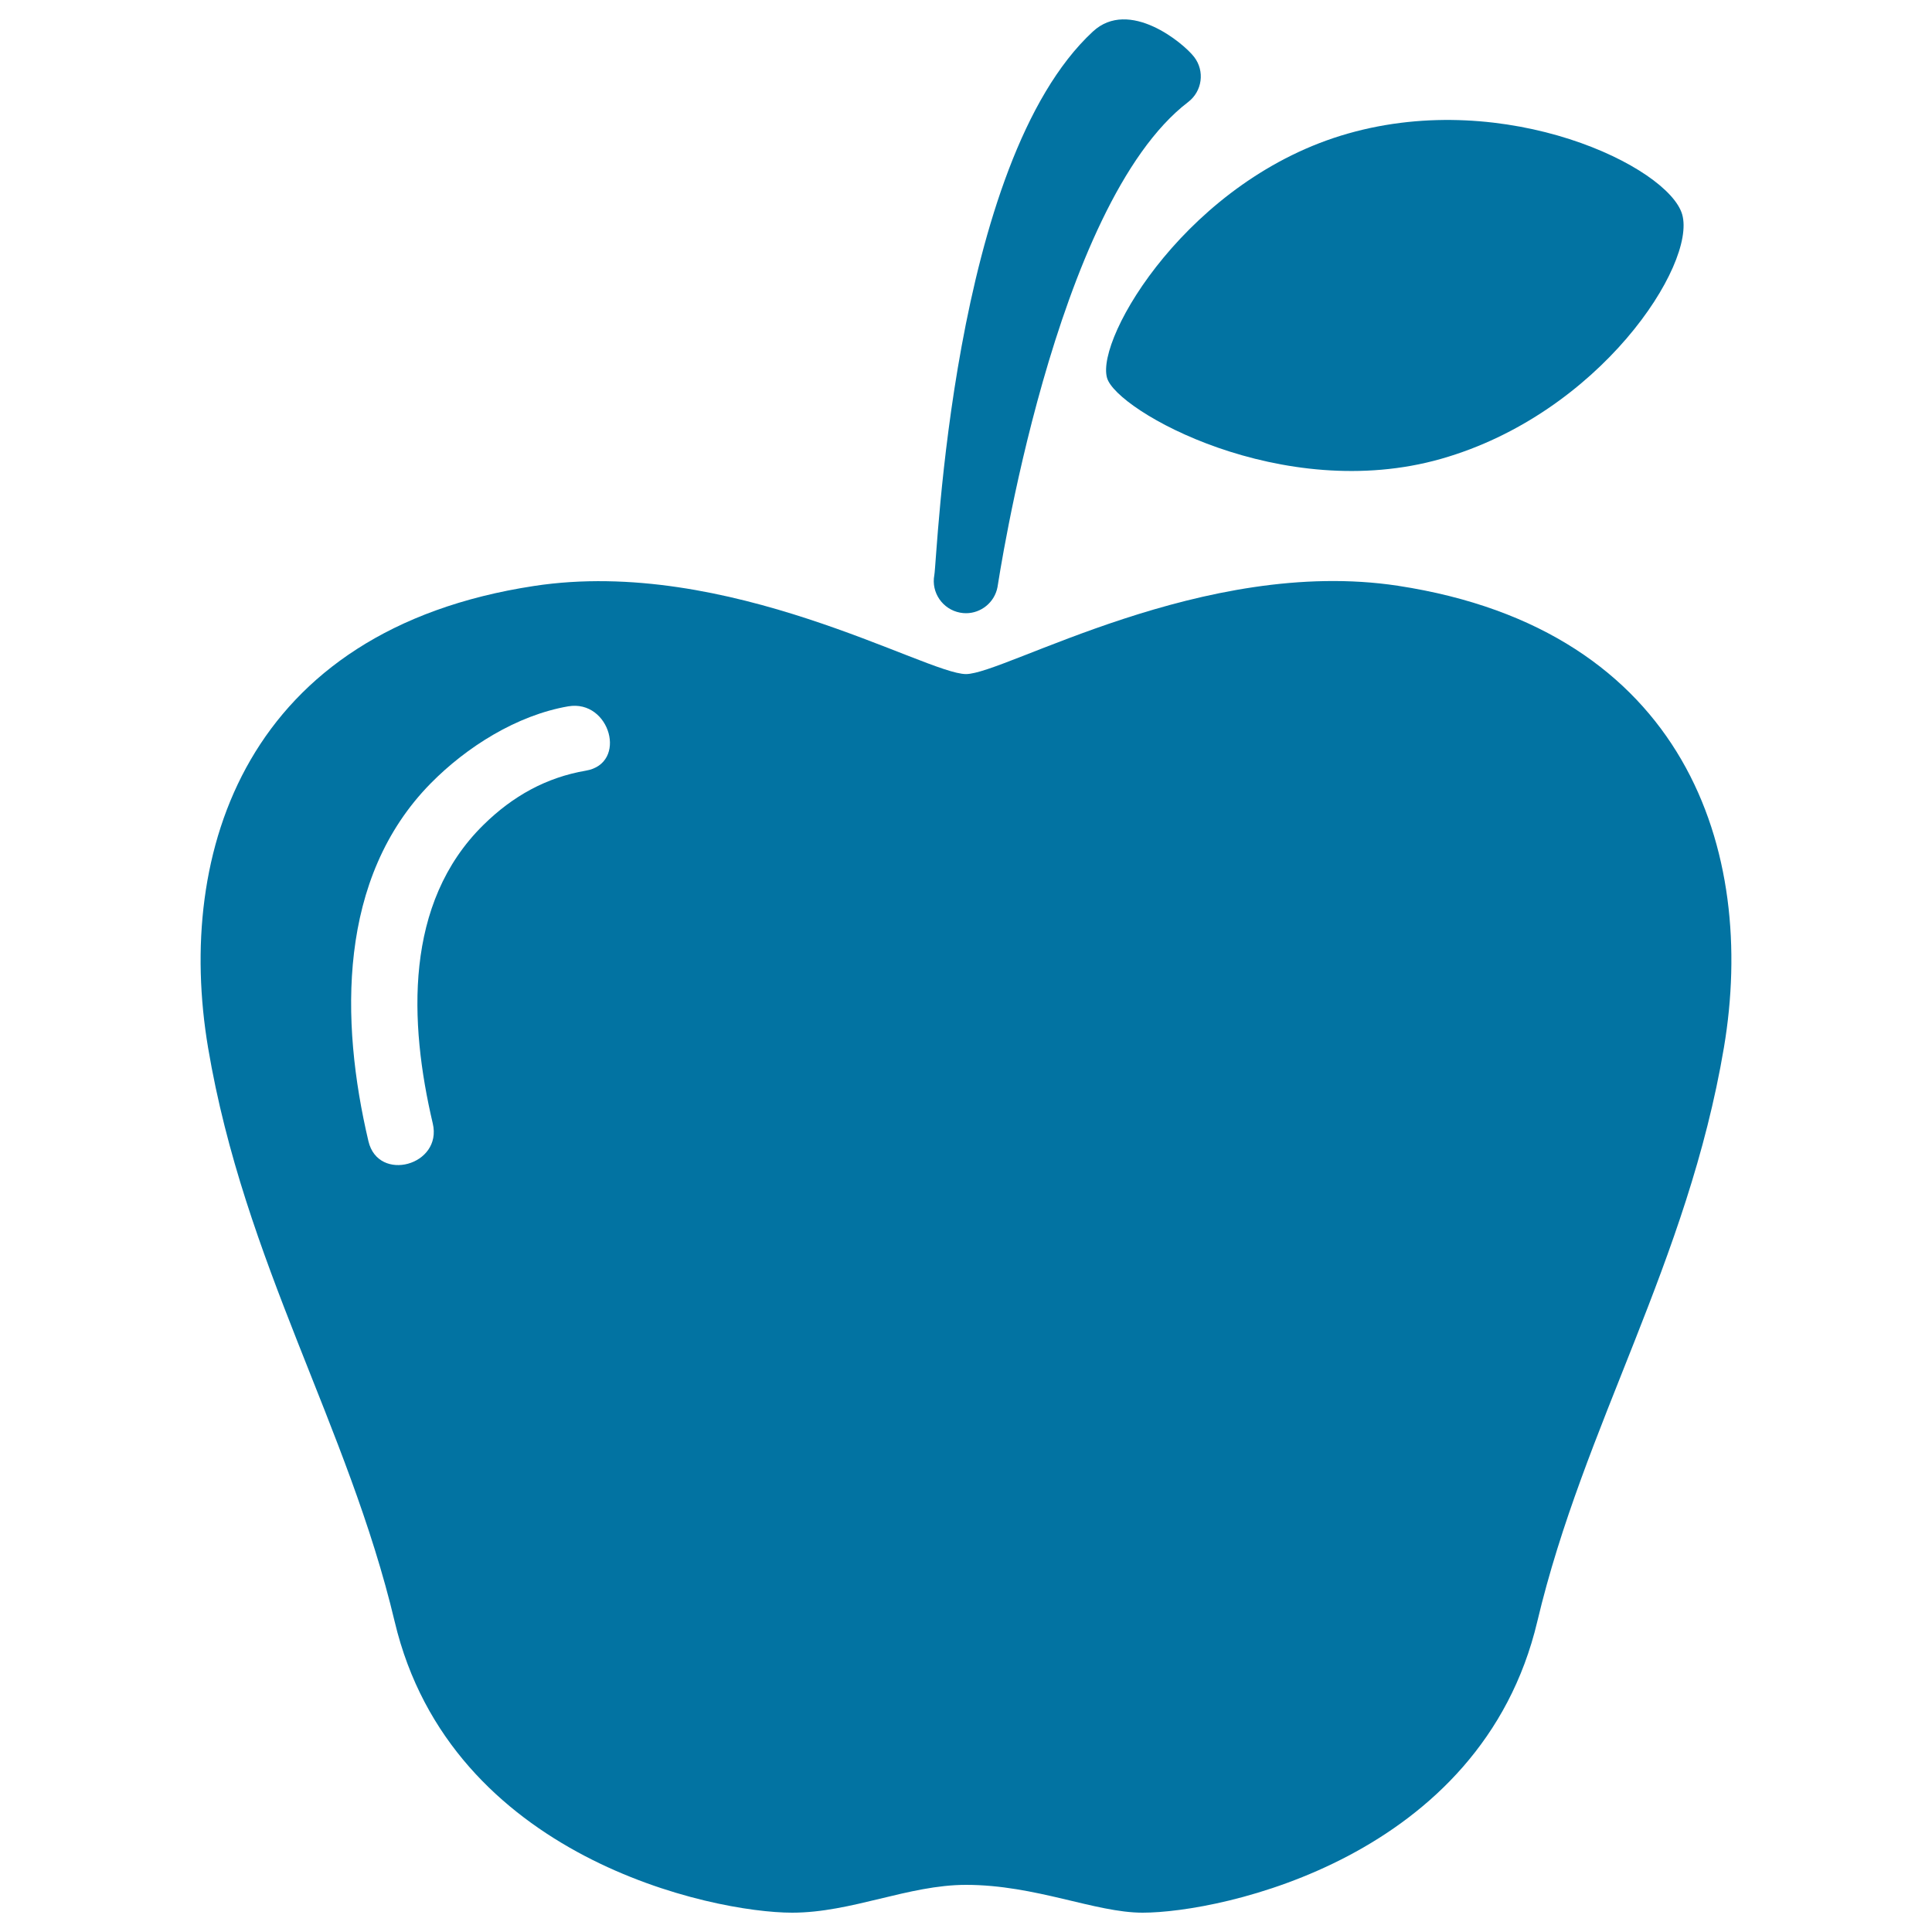 <svg xmlns="http://www.w3.org/2000/svg" viewBox="0 0 1000 1000" style="fill:#0273a2">
<title>Apple Fruit SVG icon</title>
<g><g id="Artwork_12_"><g><path d="M496.9,317.1c1.1,0.2,2.1,0.3,3.1,0.3c7.8,0,14.8-5.6,16.3-13.5c0.4-2,29.3-198.1,98.7-251.1c7.3-5.6,8.7-16,3.1-23.3c-5.6-7.3-33.7-30.5-52.4-13.2c-73.4,67.9-80.5,272.8-82.1,281.4C481.9,306.7,487.9,315.4,496.9,317.1z"/><path d="M573,195.6c4.9,17.1,90.7,65.3,172.9,41.9c82.2-23.4,132.2-100.6,124.8-126.5c-7.1-24.7-90.7-65.3-172.9-41.9C615.6,92.4,567,174.7,573,195.6z"/><path d="M723.6,303.2C623,287.9,520,348.9,500,348.9c-20.7,0-123-61-223.6-45.6C127.3,326,90.6,440.8,107.7,542.3c18.8,111.4,72.4,195.3,96.6,297.1C233.3,961.7,368.7,990,410,990c30.8,0,60.2-14.4,90-14.4c36.1,0,66.9,14.4,91.4,14.4c40.6,0,175.3-28.3,204.3-150.7c24.1-101.8,77.8-185.7,96.6-297.1C909.4,440.8,872.7,326,723.6,303.2z M303.2,398.9c-20.4,3.5-37.8,13.1-53,28.1c-41.1,40.4-38.5,102.2-26.2,154.5c5.1,21.7-28.2,30.8-33.3,9.2c-14.7-62.4-15.9-136.3,32.2-185.2c18.6-18.9,44.6-35.3,71.2-39.9C315.8,361.9,325.1,395.2,303.2,398.9z"/></g></g></g>
</svg>